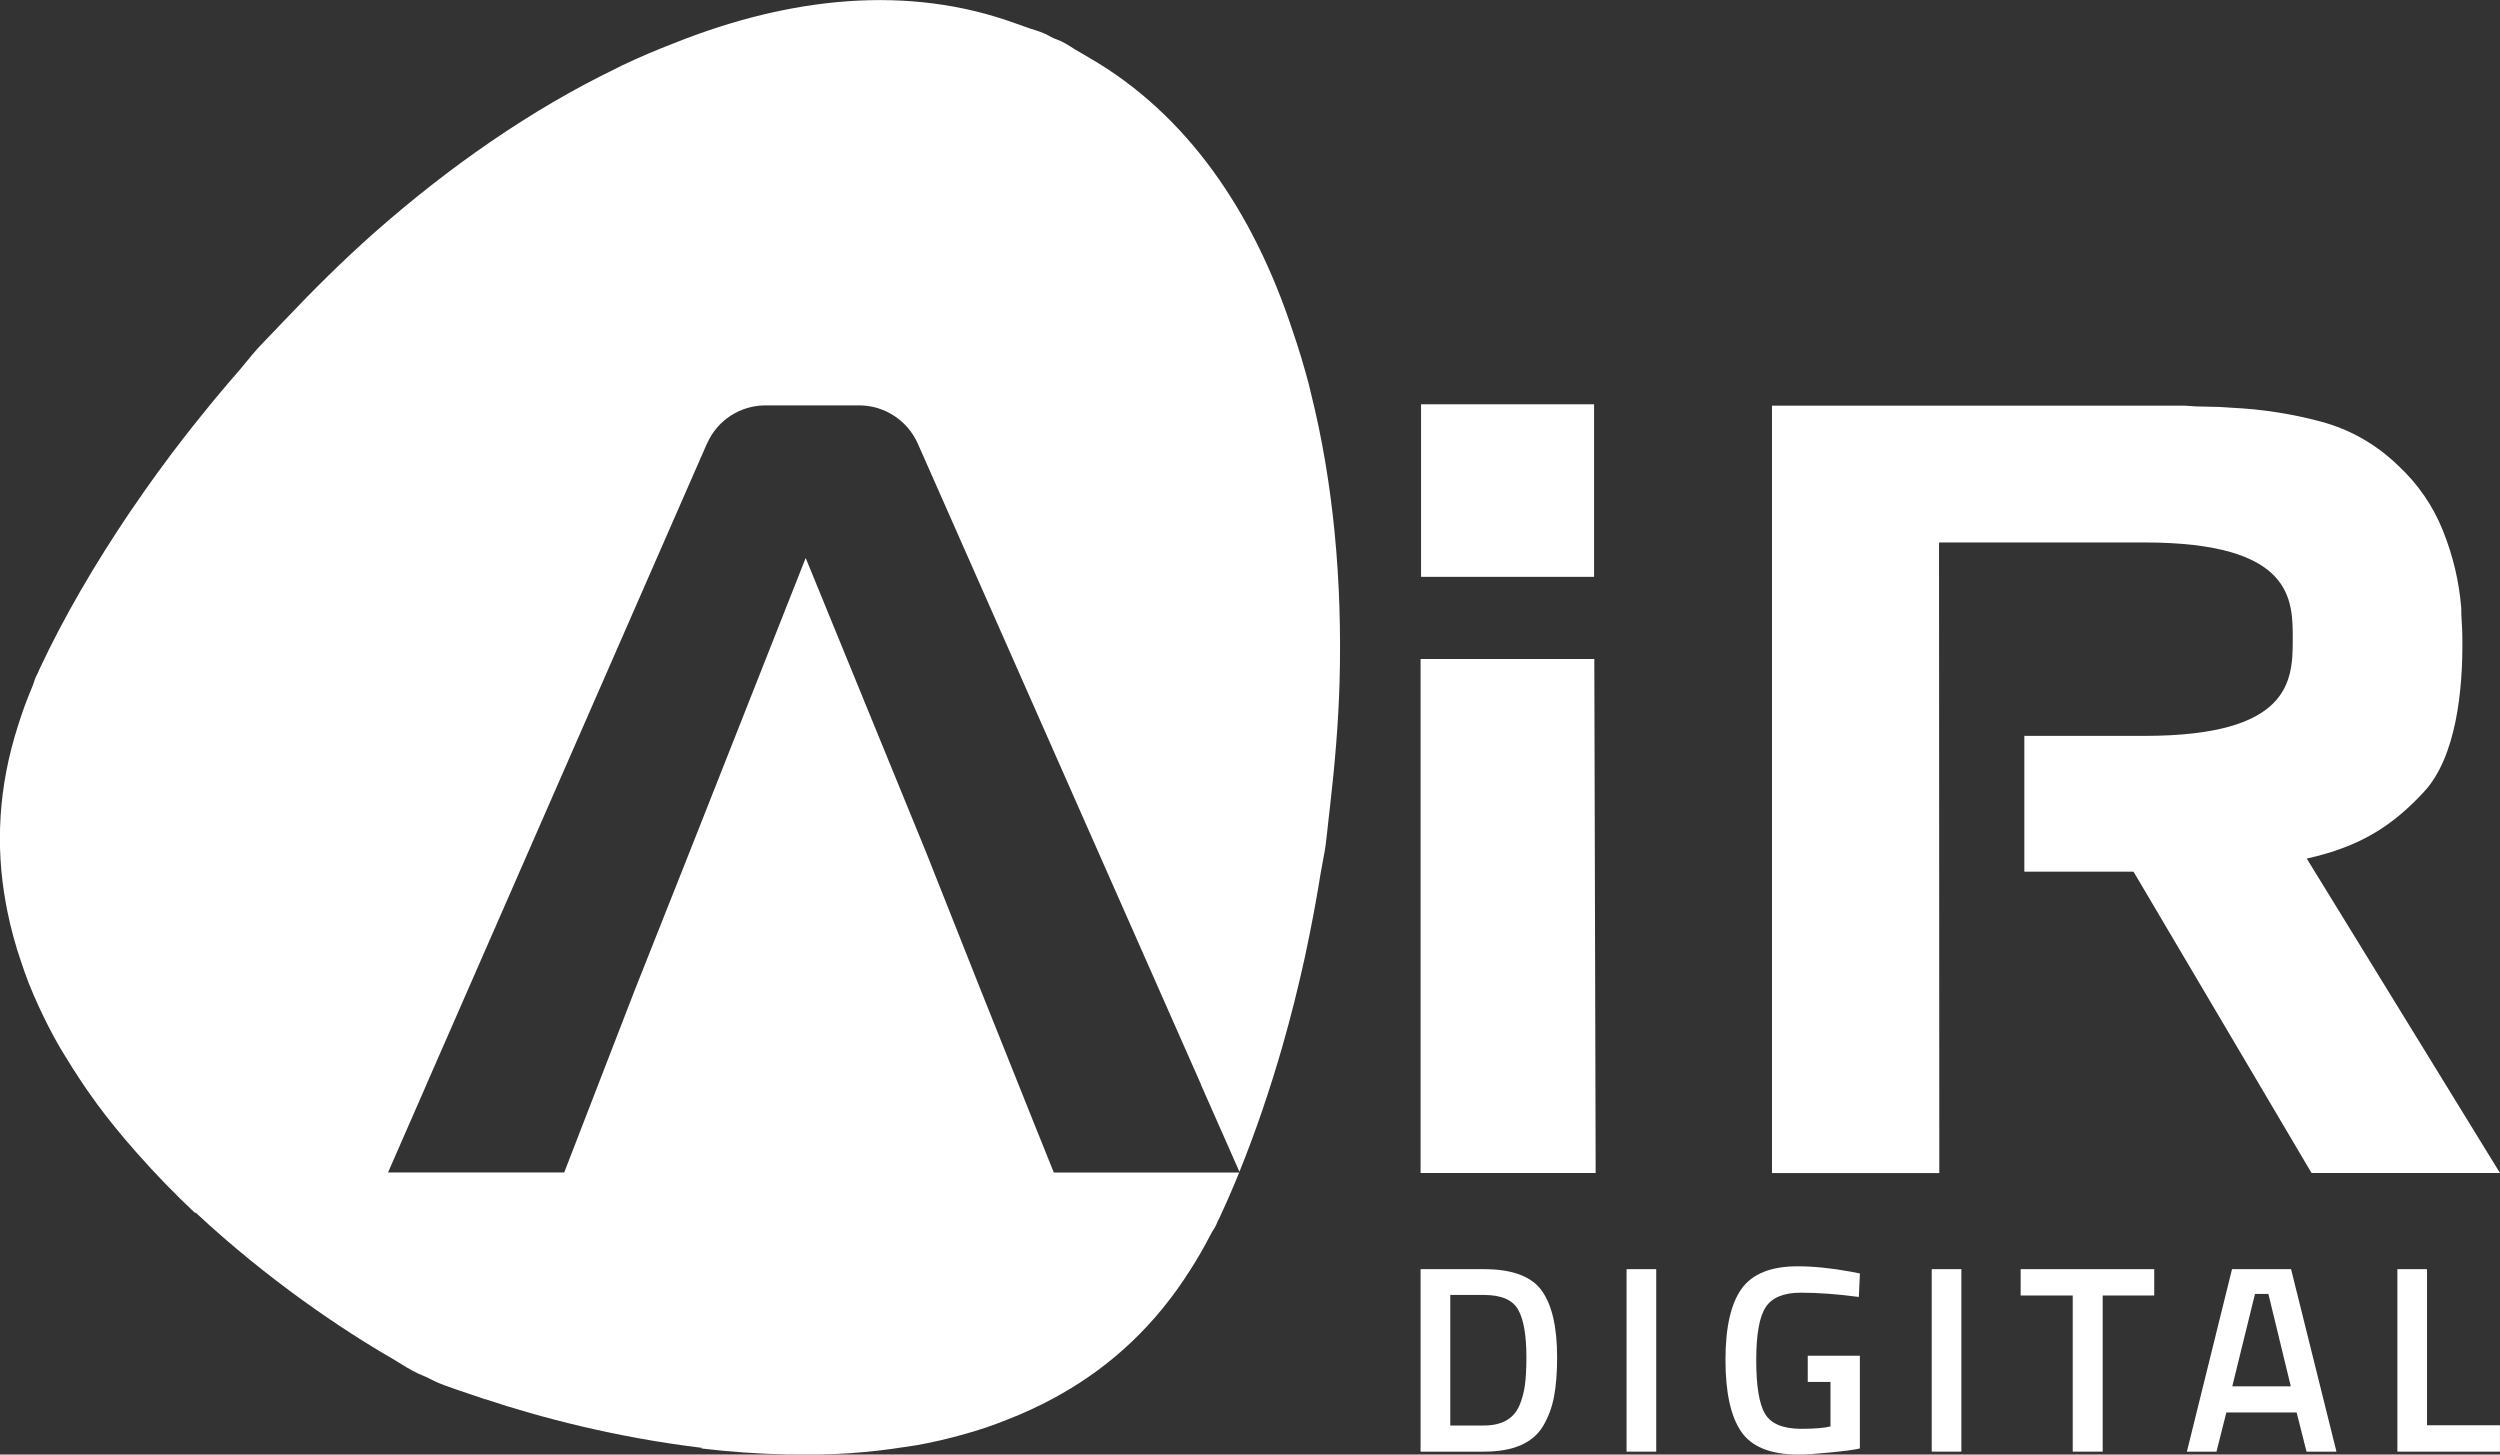 <svg width="110" height="64" viewBox="0 0 110 64" fill="none" xmlns="http://www.w3.org/2000/svg">
<rect x="0" y="0" width="110" height="64" fill="#333333" stroke="none"/>
<g clip-path="url(#clip0)">
<path d="M70.14 17.789H62.526V25.381H70.14V17.789Z" fill="white"/>
<path d="M110 51.613L101.497 37.777C103.883 37.246 105.295 36.312 106.661 34.834C108.06 33.318 108.376 30.404 108.343 28.051C108.343 27.832 108.333 27.612 108.318 27.393C108.302 27.175 108.294 26.954 108.294 26.736C108.198 25.576 107.93 24.448 107.49 23.351C107.051 22.254 106.394 21.298 105.515 20.481C104.539 19.54 103.409 18.899 102.126 18.552C100.842 18.208 99.534 18.004 98.201 17.941C97.843 17.91 97.493 17.895 97.151 17.895C96.81 17.895 96.462 17.878 96.103 17.848H77.967V22.906V23.888V51.615H85.329L85.317 23.888H85.329V23.868C85.329 23.868 92.144 23.868 94.348 23.868C100.944 23.868 100.881 26.415 100.881 28.147C100.881 29.956 100.786 32.379 94.348 32.379C93.288 32.379 89.071 32.379 89.071 32.379V38.352C89.071 38.352 92.707 38.352 93.874 38.352L101.709 51.613H110Z" fill="white"/>
<path d="M70.15 28.996H62.506V51.613H70.209L70.15 28.996Z" fill="white"/>
<path d="M65.293 63.872H62.506V55.843H65.291C66.529 55.843 67.376 56.156 67.831 56.78C68.286 57.405 68.513 58.386 68.513 59.722C68.513 60.402 68.468 60.978 68.377 61.451C68.288 61.923 68.128 62.351 67.902 62.735C67.456 63.492 66.586 63.872 65.293 63.872ZM67.162 59.722C67.162 58.753 67.041 58.053 66.798 57.623C66.555 57.193 66.053 56.978 65.293 56.978H63.812V62.722H65.293C66.07 62.722 66.586 62.436 66.844 61.866C66.969 61.577 67.054 61.267 67.097 60.939C67.14 60.613 67.162 60.208 67.162 59.722Z" fill="white"/>
<path d="M71.569 63.872V55.843H72.874V63.872H71.569Z" fill="white"/>
<path d="M79.541 60.8V59.652H81.834V63.731C81.622 63.787 81.193 63.844 80.546 63.907C79.9 63.97 79.431 64.002 79.141 64.002C77.919 64.002 77.077 63.667 76.614 62.994C76.152 62.322 75.921 61.269 75.921 59.835C75.921 58.401 76.159 57.356 76.633 56.701C77.107 56.045 77.928 55.717 79.097 55.717C79.786 55.717 80.563 55.795 81.425 55.952L81.836 56.034L81.789 57.066C80.842 56.94 79.991 56.878 79.238 56.878C78.486 56.878 77.971 57.09 77.692 57.512C77.413 57.934 77.274 58.716 77.274 59.856C77.274 60.997 77.406 61.784 77.668 62.218C77.93 62.651 78.461 62.868 79.26 62.868C79.833 62.868 80.26 62.833 80.542 62.763V60.804H79.541V60.8Z" fill="white"/>
<path d="M84.996 63.872V55.843H86.3V63.872H84.996Z" fill="white"/>
<path d="M88.909 57.002V55.843H94.786V57.002H92.518V63.872H91.2V57.002H88.909Z" fill="white"/>
<path d="M96.223 63.872L98.209 55.843H100.807L102.804 63.872H101.487L101.052 62.149H97.96L97.525 63.872H96.223ZM99.22 56.932L98.22 60.999H100.795L99.809 56.932H99.22Z" fill="white"/>
<path d="M110 63.872H105.485V55.843H106.789V62.712H109.998V63.872H110Z" fill="white"/>
<path d="M57.664 17.231C57.64 17.131 57.619 17.029 57.593 16.929C57.381 16.118 57.14 15.325 56.874 14.551C55.146 9.304 52.229 5.022 47.911 2.532C47.777 2.451 47.639 2.373 47.504 2.293C47.223 2.142 46.976 1.947 46.684 1.812C46.567 1.758 46.448 1.721 46.331 1.671C46.216 1.615 46.112 1.547 45.997 1.493C45.705 1.358 45.397 1.293 45.099 1.176C44.951 1.123 44.804 1.069 44.655 1.019C39.967 -0.678 34.802 -0.154 29.661 1.899C28.893 2.195 28.13 2.519 27.37 2.879C27.277 2.923 27.186 2.973 27.093 3.02C23.378 4.817 19.765 7.327 16.431 10.273C15.075 11.475 13.78 12.765 12.524 14.088C12.386 14.23 12.249 14.373 12.113 14.519C11.847 14.804 11.567 15.077 11.307 15.366C11.037 15.666 10.799 15.983 10.536 16.287C9.95 16.957 9.385 17.633 8.834 18.319C8.586 18.63 8.337 18.936 8.096 19.249C7.284 20.296 6.516 21.354 5.792 22.423C5.773 22.45 5.755 22.476 5.736 22.502C4.175 24.812 2.81 27.149 1.738 29.439C1.713 29.49 1.698 29.542 1.674 29.594C1.648 29.652 1.611 29.711 1.585 29.767C1.515 29.916 1.487 30.063 1.422 30.211C1.18 30.787 0.97 31.356 0.795 31.921C-0.082 34.643 -0.195 37.248 0.251 39.712C0.273 39.843 0.299 39.973 0.325 40.102C0.48 40.856 0.678 41.594 0.929 42.318C1.033 42.624 1.134 42.93 1.253 43.23C1.392 43.578 1.537 43.923 1.695 44.264C1.973 44.867 2.275 45.462 2.607 46.04C2.711 46.22 2.823 46.392 2.93 46.57C3.319 47.209 3.729 47.834 4.17 48.436C4.196 48.471 4.22 48.51 4.246 48.545C4.772 49.26 5.333 49.944 5.913 50.605C5.939 50.635 5.963 50.664 5.989 50.692C6.829 51.645 7.704 52.549 8.599 53.386C8.599 53.373 8.599 53.358 8.598 53.343C11.771 56.308 15.084 58.527 17.284 59.792C17.709 60.059 18.1 60.298 18.423 60.448C18.514 60.491 18.663 60.55 18.772 60.596C18.878 60.648 19.02 60.726 19.11 60.767C19.648 61.017 20.432 61.249 21.346 61.569C21.349 61.567 21.353 61.566 21.355 61.564C23.748 62.364 27.134 63.255 30.885 63.705C30.874 63.713 30.863 63.722 30.852 63.731C32.071 63.878 33.328 63.967 34.601 63.994C34.639 63.994 34.676 63.994 34.713 63.996C35.595 64.013 36.482 64.002 37.37 63.944C37.413 63.942 37.455 63.937 37.498 63.933C38.245 63.881 38.992 63.794 39.733 63.679C39.938 63.648 40.142 63.622 40.345 63.587C41.002 63.468 41.655 63.318 42.299 63.14C42.663 63.044 43.02 62.931 43.377 62.814C43.684 62.712 43.986 62.594 44.288 62.475C45.003 62.201 45.698 61.879 46.374 61.514C46.491 61.449 46.606 61.386 46.723 61.319C48.903 60.076 50.832 58.314 52.359 55.896C52.68 55.4 52.983 54.872 53.269 54.318C53.342 54.172 53.437 54.059 53.507 53.907C53.533 53.849 53.556 53.784 53.582 53.727C53.606 53.675 53.636 53.63 53.66 53.579C53.79 53.299 53.922 53.006 54.048 52.721C54.21 52.35 54.367 51.972 54.524 51.591H50.23H48.271H46.368L45.674 49.866C45.664 49.847 45.664 49.838 45.655 49.82L43.147 43.55L40.759 37.527L35.45 24.551L32.87 31.084L30.326 37.525L27.936 43.548L25.521 49.79L24.826 51.587H22.886H21.385H17.074L18.758 47.737C18.767 47.709 18.785 47.674 18.795 47.647L31.103 19.525C31.103 19.516 31.112 19.506 31.121 19.497C31.569 18.484 32.576 17.837 33.683 17.837H37.801C38.918 17.837 39.925 18.495 40.382 19.516L52.809 47.637C52.827 47.674 52.846 47.719 52.855 47.756L54.535 51.559C55.237 49.825 55.867 47.976 56.419 46.064C56.428 46.033 56.436 46.001 56.445 45.97C56.8 44.73 57.117 43.463 57.402 42.17C57.487 41.785 57.563 41.398 57.643 41.008C57.816 40.145 57.972 39.28 58.112 38.402C58.177 38.005 58.266 37.62 58.323 37.222C58.377 36.836 58.409 36.447 58.455 36.06C58.48 35.864 58.5 35.669 58.522 35.474C58.73 33.664 58.888 31.845 58.94 30.035C59.065 25.596 58.671 21.224 57.664 17.231Z" fill="white"/>
</g>
<defs>
<clipPath id="clip0">
<rect width="110" height="64" fill="white"/>
</clipPath>
</defs>
</svg>
